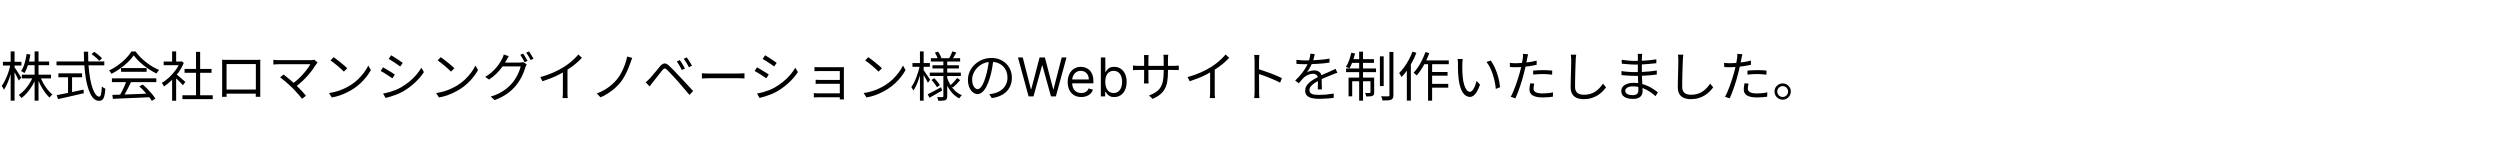 <svg width="700" height="43" viewBox="0 0 700 43" fill="none" xmlns="http://www.w3.org/2000/svg">
<path d="M6.105 20.91H14.28V21.945H6.105V20.91ZM7.56 17.22H13.755V18.255H7.56V17.22ZM9.69 14.4H10.785V28.185H9.69V14.4ZM9.27 21.39L10.17 21.675C9.87 22.455 9.5 23.21 9.06 23.94C8.62 24.67 8.14 25.335 7.62 25.935C7.11 26.535 6.575 27.04 6.015 27.45C5.955 27.36 5.88 27.26 5.79 27.15C5.7 27.04 5.605 26.935 5.505 26.835C5.415 26.735 5.33 26.65 5.25 26.58C5.79 26.24 6.315 25.795 6.825 25.245C7.335 24.695 7.8 24.09 8.22 23.43C8.65 22.76 9 22.08 9.27 21.39ZM11.265 21.45C11.505 22.09 11.805 22.73 12.165 23.37C12.535 24.01 12.935 24.6 13.365 25.14C13.805 25.67 14.245 26.11 14.685 26.46C14.605 26.52 14.51 26.6 14.4 26.7C14.3 26.8 14.2 26.905 14.1 27.015C14.01 27.125 13.935 27.23 13.875 27.33C13.425 26.92 12.985 26.415 12.555 25.815C12.125 25.215 11.725 24.56 11.355 23.85C10.995 23.14 10.69 22.43 10.44 21.72L11.265 21.45ZM7.455 15.105L8.505 15.285C8.355 16.275 8.14 17.225 7.86 18.135C7.58 19.045 7.24 19.82 6.84 20.46C6.77 20.41 6.68 20.35 6.57 20.28C6.46 20.2 6.345 20.125 6.225 20.055C6.115 19.985 6.01 19.935 5.91 19.905C6.32 19.305 6.645 18.585 6.885 17.745C7.135 16.895 7.325 16.015 7.455 15.105ZM0.81 17.295H6V18.345H0.81V17.295ZM2.985 14.4H4.08V28.185H2.985V14.4ZM2.955 17.97L3.63 18.21C3.51 18.83 3.36 19.465 3.18 20.115C3 20.755 2.8 21.39 2.58 22.02C2.36 22.64 2.12 23.22 1.86 23.76C1.61 24.3 1.35 24.76 1.08 25.14C1.05 25.03 1 24.91 0.93 24.78C0.86 24.64 0.785 24.505 0.705 24.375C0.625 24.245 0.55 24.135 0.48 24.045C0.74 23.715 0.99 23.315 1.23 22.845C1.48 22.375 1.715 21.865 1.935 21.315C2.165 20.765 2.365 20.205 2.535 19.635C2.705 19.055 2.845 18.5 2.955 17.97ZM4.02 18.78C4.11 18.89 4.245 19.08 4.425 19.35C4.605 19.62 4.795 19.92 4.995 20.25C5.205 20.57 5.395 20.87 5.565 21.15C5.745 21.42 5.87 21.615 5.94 21.735L5.265 22.545C5.175 22.345 5.05 22.095 4.89 21.795C4.74 21.485 4.575 21.16 4.395 20.82C4.215 20.48 4.04 20.165 3.87 19.875C3.71 19.585 3.58 19.36 3.48 19.2L4.02 18.78ZM25.635 15.135L26.4 14.505C26.65 14.675 26.915 14.87 27.195 15.09C27.475 15.3 27.735 15.515 27.975 15.735C28.225 15.945 28.425 16.14 28.575 16.32L27.795 17.025C27.645 16.845 27.45 16.645 27.21 16.425C26.98 16.195 26.725 15.97 26.445 15.75C26.175 15.52 25.905 15.315 25.635 15.135ZM15.825 17.205H29.205V18.3H15.825V17.205ZM16.35 20.535H22.98V21.63H16.35V20.535ZM19.05 21.12H20.175V26.475H19.05V21.12ZM15.885 26.64C16.485 26.52 17.19 26.38 18 26.22C18.82 26.05 19.69 25.87 20.61 25.68C21.54 25.48 22.465 25.28 23.385 25.08L23.475 26.1C22.625 26.3 21.765 26.5 20.895 26.7C20.035 26.9 19.205 27.09 18.405 27.27C17.605 27.45 16.885 27.61 16.245 27.75L15.885 26.64ZM23.475 14.46H24.675C24.665 15.85 24.705 17.175 24.795 18.435C24.895 19.695 25.035 20.85 25.215 21.9C25.405 22.95 25.63 23.86 25.89 24.63C26.16 25.4 26.455 26 26.775 26.43C27.105 26.85 27.455 27.06 27.825 27.06C28.035 27.06 28.19 26.835 28.29 26.385C28.39 25.935 28.465 25.21 28.515 24.21C28.635 24.33 28.79 24.45 28.98 24.57C29.17 24.69 29.345 24.78 29.505 24.84C29.445 25.71 29.35 26.39 29.22 26.88C29.09 27.37 28.905 27.715 28.665 27.915C28.435 28.125 28.125 28.23 27.735 28.23C27.235 28.23 26.78 28.06 26.37 27.72C25.97 27.38 25.615 26.9 25.305 26.28C24.995 25.65 24.725 24.915 24.495 24.075C24.265 23.225 24.075 22.29 23.925 21.27C23.785 20.24 23.675 19.15 23.595 18C23.525 16.85 23.485 15.67 23.475 14.46ZM31.455 26.565C32.335 26.535 33.355 26.505 34.515 26.475C35.685 26.435 36.925 26.39 38.235 26.34C39.545 26.29 40.85 26.235 42.15 26.175L42.12 27.21C40.86 27.27 39.59 27.33 38.31 27.39C37.03 27.45 35.815 27.5 34.665 27.54C33.515 27.59 32.495 27.635 31.605 27.675L31.455 26.565ZM31.335 21.93H43.77V22.995H31.335V21.93ZM33.9 19.05H41.055V20.1H33.9V19.05ZM35.445 22.605L36.705 22.965C36.475 23.435 36.225 23.935 35.955 24.465C35.695 24.985 35.43 25.49 35.16 25.98C34.9 26.47 34.645 26.905 34.395 27.285L33.405 26.94C33.645 26.55 33.89 26.1 34.14 25.59C34.4 25.08 34.645 24.565 34.875 24.045C35.105 23.515 35.295 23.035 35.445 22.605ZM39 24.195L39.96 23.67C40.43 24.06 40.89 24.49 41.34 24.96C41.8 25.43 42.22 25.895 42.6 26.355C42.98 26.815 43.285 27.235 43.515 27.615L42.51 28.245C42.28 27.865 41.975 27.44 41.595 26.97C41.215 26.49 40.8 26.005 40.35 25.515C39.91 25.025 39.46 24.585 39 24.195ZM37.44 15.51C37.04 16.11 36.51 16.73 35.85 17.37C35.2 18 34.475 18.6 33.675 19.17C32.885 19.74 32.065 20.24 31.215 20.67C31.165 20.57 31.1 20.465 31.02 20.355C30.95 20.245 30.87 20.135 30.78 20.025C30.7 19.915 30.62 19.82 30.54 19.74C31.41 19.33 32.245 18.835 33.045 18.255C33.855 17.665 34.585 17.04 35.235 16.38C35.895 15.71 36.415 15.055 36.795 14.415H37.965C38.365 14.975 38.82 15.515 39.33 16.035C39.84 16.545 40.385 17.025 40.965 17.475C41.545 17.925 42.135 18.33 42.735 18.69C43.345 19.04 43.95 19.335 44.55 19.575C44.42 19.715 44.29 19.88 44.16 20.07C44.04 20.25 43.925 20.42 43.815 20.58C43.045 20.21 42.255 19.755 41.445 19.215C40.645 18.665 39.895 18.07 39.195 17.43C38.495 16.79 37.91 16.15 37.44 15.51ZM51.075 26.67H59.565V27.765H51.075V26.67ZM51.675 19.305H59.235V20.385H51.675V19.305ZM54.885 14.52H56.04V27.195H54.885V14.52ZM45.825 17.22H50.805V18.255H45.825V17.22ZM48.195 21.705L49.32 20.385V28.2H48.195V21.705ZM48.195 14.4H49.32V17.73H48.195V14.4ZM49.215 20.67C49.345 20.76 49.535 20.91 49.785 21.12C50.035 21.33 50.305 21.56 50.595 21.81C50.885 22.05 51.15 22.275 51.39 22.485C51.63 22.695 51.8 22.85 51.9 22.95L51.21 23.865C51.08 23.705 50.9 23.505 50.67 23.265C50.44 23.025 50.19 22.775 49.92 22.515C49.66 22.255 49.41 22.015 49.17 21.795C48.93 21.565 48.73 21.385 48.57 21.255L49.215 20.67ZM50.385 17.22H50.625L50.835 17.175L51.465 17.595C51.095 18.515 50.61 19.395 50.01 20.235C49.41 21.065 48.75 21.82 48.03 22.5C47.32 23.18 46.61 23.755 45.9 24.225C45.86 24.115 45.805 23.995 45.735 23.865C45.665 23.735 45.59 23.61 45.51 23.49C45.44 23.37 45.375 23.275 45.315 23.205C45.995 22.805 46.665 22.305 47.325 21.705C47.985 21.095 48.585 20.425 49.125 19.695C49.675 18.955 50.095 18.205 50.385 17.445V17.22ZM62.19 16.725C62.49 16.735 62.745 16.745 62.955 16.755C63.165 16.755 63.355 16.755 63.525 16.755C63.645 16.755 63.865 16.755 64.185 16.755C64.505 16.755 64.89 16.755 65.34 16.755C65.8 16.755 66.29 16.755 66.81 16.755C67.33 16.755 67.845 16.755 68.355 16.755C68.875 16.755 69.36 16.755 69.81 16.755C70.26 16.755 70.64 16.755 70.95 16.755C71.26 16.755 71.47 16.755 71.58 16.755C71.74 16.755 71.94 16.755 72.18 16.755C72.43 16.745 72.67 16.735 72.9 16.725C72.89 16.905 72.88 17.1 72.87 17.31C72.87 17.51 72.87 17.705 72.87 17.895C72.87 17.995 72.87 18.195 72.87 18.495C72.87 18.785 72.87 19.14 72.87 19.56C72.87 19.98 72.87 20.435 72.87 20.925C72.87 21.405 72.87 21.885 72.87 22.365C72.87 22.845 72.87 23.29 72.87 23.7C72.87 24.11 72.87 24.46 72.87 24.75C72.87 25.03 72.87 25.21 72.87 25.29C72.87 25.4 72.87 25.55 72.87 25.74C72.87 25.93 72.87 26.12 72.87 26.31C72.88 26.5 72.885 26.67 72.885 26.82C72.895 26.96 72.9 27.055 72.9 27.105H71.61C71.61 27.045 71.61 26.925 71.61 26.745C71.62 26.555 71.625 26.345 71.625 26.115C71.635 25.875 71.64 25.65 71.64 25.44C71.64 25.37 71.64 25.18 71.64 24.87C71.64 24.56 71.64 24.18 71.64 23.73C71.64 23.27 71.64 22.78 71.64 22.26C71.64 21.73 71.64 21.215 71.64 20.715C71.64 20.205 71.64 19.74 71.64 19.32C71.64 18.9 71.64 18.565 71.64 18.315C71.64 18.065 71.64 17.94 71.64 17.94H63.435C63.435 17.94 63.435 18.065 63.435 18.315C63.435 18.555 63.435 18.885 63.435 19.305C63.435 19.725 63.435 20.19 63.435 20.7C63.435 21.2 63.435 21.71 63.435 22.23C63.435 22.75 63.435 23.24 63.435 23.7C63.435 24.15 63.435 24.53 63.435 24.84C63.435 25.15 63.435 25.35 63.435 25.44C63.435 25.57 63.435 25.72 63.435 25.89C63.435 26.06 63.435 26.23 63.435 26.4C63.445 26.56 63.45 26.705 63.45 26.835C63.46 26.965 63.465 27.055 63.465 27.105H62.175C62.175 27.055 62.175 26.96 62.175 26.82C62.185 26.67 62.19 26.5 62.19 26.31C62.2 26.12 62.205 25.935 62.205 25.755C62.205 25.565 62.205 25.405 62.205 25.275C62.205 25.195 62.205 25.01 62.205 24.72C62.205 24.43 62.205 24.075 62.205 23.655C62.205 23.235 62.205 22.785 62.205 22.305C62.205 21.815 62.205 21.33 62.205 20.85C62.205 20.36 62.205 19.91 62.205 19.5C62.205 19.08 62.205 18.73 62.205 18.45C62.205 18.16 62.205 17.975 62.205 17.895C62.205 17.715 62.205 17.52 62.205 17.31C62.205 17.1 62.2 16.905 62.19 16.725ZM72.12 25.065V26.235H62.85V25.065H72.12ZM88.935 17.49C88.865 17.57 88.795 17.65 88.725 17.73C88.655 17.8 88.6 17.875 88.56 17.955C88.28 18.415 87.94 18.915 87.54 19.455C87.15 19.995 86.705 20.55 86.205 21.12C85.705 21.69 85.16 22.25 84.57 22.8C83.99 23.35 83.365 23.865 82.695 24.345L81.765 23.52C82.375 23.1 82.945 22.645 83.475 22.155C84.005 21.665 84.49 21.17 84.93 20.67C85.38 20.16 85.77 19.675 86.1 19.215C86.44 18.755 86.705 18.345 86.895 17.985C86.705 17.985 86.42 17.985 86.04 17.985C85.66 17.985 85.22 17.985 84.72 17.985C84.22 17.985 83.69 17.985 83.13 17.985C82.58 17.985 82.03 17.985 81.48 17.985C80.94 17.985 80.435 17.985 79.965 17.985C79.495 17.985 79.09 17.985 78.75 17.985C78.42 17.985 78.195 17.985 78.075 17.985C77.885 17.985 77.69 17.99 77.49 18C77.29 18.01 77.105 18.02 76.935 18.03C76.775 18.04 76.645 18.055 76.545 18.075V16.725C76.685 16.745 76.84 16.765 77.01 16.785C77.18 16.805 77.355 16.82 77.535 16.83C77.725 16.84 77.905 16.845 78.075 16.845C78.185 16.845 78.4 16.845 78.72 16.845C79.05 16.845 79.45 16.845 79.92 16.845C80.39 16.845 80.895 16.845 81.435 16.845C81.985 16.845 82.54 16.845 83.1 16.845C83.67 16.845 84.21 16.845 84.72 16.845C85.24 16.845 85.7 16.845 86.1 16.845C86.5 16.845 86.805 16.845 87.015 16.845C87.445 16.845 87.77 16.805 87.99 16.725L88.935 17.49ZM81.87 24.615C81.64 24.385 81.37 24.13 81.06 23.85C80.76 23.57 80.445 23.29 80.115 23.01C79.785 22.72 79.475 22.46 79.185 22.23C78.895 21.99 78.645 21.8 78.435 21.66L79.41 20.865C79.58 20.995 79.805 21.175 80.085 21.405C80.365 21.625 80.67 21.875 81 22.155C81.34 22.435 81.675 22.72 82.005 23.01C82.335 23.3 82.635 23.58 82.905 23.85C83.225 24.15 83.555 24.48 83.895 24.84C84.245 25.2 84.575 25.55 84.885 25.89C85.195 26.23 85.455 26.535 85.665 26.805L84.57 27.675C84.39 27.415 84.145 27.11 83.835 26.76C83.535 26.4 83.21 26.035 82.86 25.665C82.51 25.285 82.18 24.935 81.87 24.615ZM93.405 16.005C93.675 16.185 93.985 16.41 94.335 16.68C94.685 16.94 95.04 17.22 95.4 17.52C95.77 17.81 96.115 18.095 96.435 18.375C96.755 18.655 97.02 18.9 97.23 19.11L96.285 20.055C96.095 19.865 95.85 19.63 95.55 19.35C95.25 19.07 94.92 18.78 94.56 18.48C94.2 18.17 93.845 17.88 93.495 17.61C93.145 17.33 92.83 17.1 92.55 16.92L93.405 16.005ZM92.115 26.055C92.995 25.925 93.795 25.745 94.515 25.515C95.245 25.285 95.91 25.025 96.51 24.735C97.11 24.445 97.645 24.155 98.115 23.865C98.885 23.385 99.595 22.835 100.245 22.215C100.895 21.585 101.465 20.935 101.955 20.265C102.445 19.595 102.835 18.955 103.125 18.345L103.845 19.62C103.505 20.24 103.085 20.87 102.585 21.51C102.085 22.15 101.52 22.765 100.89 23.355C100.26 23.945 99.565 24.48 98.805 24.96C98.305 25.27 97.755 25.575 97.155 25.875C96.565 26.175 95.915 26.45 95.205 26.7C94.505 26.94 93.74 27.135 92.91 27.285L92.115 26.055ZM109.515 15.48C109.735 15.6 109.995 15.755 110.295 15.945C110.595 16.135 110.905 16.335 111.225 16.545C111.545 16.755 111.84 16.955 112.11 17.145C112.39 17.325 112.61 17.475 112.77 17.595L112.065 18.615C111.885 18.485 111.66 18.325 111.39 18.135C111.12 17.945 110.83 17.75 110.52 17.55C110.21 17.34 109.905 17.145 109.605 16.965C109.315 16.775 109.06 16.615 108.84 16.485L109.515 15.48ZM107.265 26.205C107.815 26.105 108.38 25.975 108.96 25.815C109.54 25.645 110.115 25.45 110.685 25.23C111.255 25 111.79 24.74 112.29 24.45C113.12 23.97 113.89 23.44 114.6 22.86C115.31 22.28 115.95 21.66 116.52 21C117.09 20.34 117.575 19.66 117.975 18.96L118.695 20.19C118.045 21.2 117.22 22.17 116.22 23.1C115.23 24.03 114.135 24.85 112.935 25.56C112.425 25.85 111.87 26.12 111.27 26.37C110.68 26.61 110.095 26.82 109.515 27C108.945 27.18 108.425 27.32 107.955 27.42L107.265 26.205ZM107.25 18.855C107.47 18.965 107.735 19.115 108.045 19.305C108.355 19.485 108.67 19.675 108.99 19.875C109.31 20.065 109.61 20.25 109.89 20.43C110.17 20.61 110.39 20.76 110.55 20.88L109.86 21.93C109.67 21.79 109.435 21.63 109.155 21.45C108.885 21.26 108.595 21.07 108.285 20.88C107.975 20.68 107.67 20.49 107.37 20.31C107.07 20.13 106.81 19.985 106.59 19.875L107.25 18.855ZM123.405 16.005C123.675 16.185 123.985 16.41 124.335 16.68C124.685 16.94 125.04 17.22 125.4 17.52C125.77 17.81 126.115 18.095 126.435 18.375C126.755 18.655 127.02 18.9 127.23 19.11L126.285 20.055C126.095 19.865 125.85 19.63 125.55 19.35C125.25 19.07 124.92 18.78 124.56 18.48C124.2 18.17 123.845 17.88 123.495 17.61C123.145 17.33 122.83 17.1 122.55 16.92L123.405 16.005ZM122.115 26.055C122.995 25.925 123.795 25.745 124.515 25.515C125.245 25.285 125.91 25.025 126.51 24.735C127.11 24.445 127.645 24.155 128.115 23.865C128.885 23.385 129.595 22.835 130.245 22.215C130.895 21.585 131.465 20.935 131.955 20.265C132.445 19.595 132.835 18.955 133.125 18.345L133.845 19.62C133.505 20.24 133.085 20.87 132.585 21.51C132.085 22.15 131.52 22.765 130.89 23.355C130.26 23.945 129.565 24.48 128.805 24.96C128.305 25.27 127.755 25.575 127.155 25.875C126.565 26.175 125.915 26.45 125.205 26.7C124.505 26.94 123.74 27.135 122.91 27.285L122.115 26.055ZM146.475 15C146.605 15.17 146.745 15.38 146.895 15.63C147.045 15.87 147.19 16.115 147.33 16.365C147.47 16.615 147.595 16.845 147.705 17.055L146.895 17.415C146.745 17.115 146.555 16.765 146.325 16.365C146.095 15.965 145.88 15.625 145.68 15.345L146.475 15ZM148.125 14.4C148.255 14.58 148.395 14.795 148.545 15.045C148.705 15.295 148.86 15.545 149.01 15.795C149.16 16.035 149.285 16.25 149.385 16.44L148.575 16.8C148.415 16.47 148.22 16.115 147.99 15.735C147.76 15.355 147.54 15.025 147.33 14.745L148.125 14.4ZM147.465 17.985C147.405 18.085 147.345 18.215 147.285 18.375C147.225 18.525 147.17 18.66 147.12 18.78C146.99 19.28 146.8 19.83 146.55 20.43C146.31 21.02 146.015 21.62 145.665 22.23C145.315 22.83 144.915 23.405 144.465 23.955C143.785 24.785 142.97 25.54 142.02 26.22C141.07 26.9 139.895 27.505 138.495 28.035L137.4 27.045C138.32 26.775 139.145 26.45 139.875 26.07C140.605 25.68 141.26 25.25 141.84 24.78C142.43 24.31 142.95 23.81 143.4 23.28C143.79 22.82 144.145 22.315 144.465 21.765C144.785 21.215 145.06 20.665 145.29 20.115C145.53 19.555 145.695 19.05 145.785 18.6H140.235L140.715 17.52C140.835 17.52 141.06 17.52 141.39 17.52C141.72 17.52 142.095 17.52 142.515 17.52C142.945 17.52 143.37 17.52 143.79 17.52C144.21 17.52 144.575 17.52 144.885 17.52C145.195 17.52 145.4 17.52 145.5 17.52C145.7 17.52 145.88 17.51 146.04 17.49C146.21 17.47 146.355 17.435 146.475 17.385L147.465 17.985ZM142.44 15.72C142.32 15.92 142.2 16.13 142.08 16.35C141.96 16.57 141.86 16.75 141.78 16.89C141.49 17.44 141.12 18.035 140.67 18.675C140.22 19.305 139.68 19.935 139.05 20.565C138.43 21.185 137.72 21.76 136.92 22.29L135.87 21.525C136.52 21.135 137.1 20.72 137.61 20.28C138.13 19.83 138.58 19.375 138.96 18.915C139.35 18.455 139.68 18.015 139.95 17.595C140.22 17.165 140.435 16.785 140.595 16.455C140.675 16.325 140.76 16.145 140.85 15.915C140.95 15.675 141.02 15.455 141.06 15.255L142.44 15.72ZM151.29 21.585C152.59 21.235 153.8 20.81 154.92 20.31C156.04 19.81 157.015 19.3 157.845 18.78C158.365 18.45 158.87 18.095 159.36 17.715C159.86 17.325 160.33 16.92 160.77 16.5C161.21 16.08 161.6 15.665 161.94 15.255L162.945 16.185C162.525 16.635 162.07 17.075 161.58 17.505C161.09 17.935 160.57 18.35 160.02 18.75C159.48 19.14 158.915 19.52 158.325 19.89C157.775 20.22 157.155 20.56 156.465 20.91C155.775 21.26 155.04 21.59 154.26 21.9C153.48 22.21 152.69 22.495 151.89 22.755L151.29 21.585ZM157.605 19.41L158.895 19.02V25.86C158.895 26.05 158.895 26.25 158.895 26.46C158.905 26.67 158.915 26.865 158.925 27.045C158.945 27.225 158.965 27.365 158.985 27.465H157.515C157.525 27.365 157.535 27.225 157.545 27.045C157.565 26.865 157.58 26.67 157.59 26.46C157.6 26.25 157.605 26.05 157.605 25.86V19.41ZM177.03 16.215C176.94 16.415 176.855 16.635 176.775 16.875C176.695 17.115 176.62 17.33 176.55 17.52C176.36 18.06 176.13 18.655 175.86 19.305C175.59 19.945 175.285 20.58 174.945 21.21C174.605 21.84 174.225 22.43 173.805 22.98C173.355 23.55 172.825 24.105 172.215 24.645C171.605 25.185 170.955 25.68 170.265 26.13C169.575 26.58 168.87 26.955 168.15 27.255L167.1 26.16C167.85 25.9 168.57 25.57 169.26 25.17C169.95 24.76 170.595 24.3 171.195 23.79C171.795 23.28 172.32 22.745 172.77 22.185C173.24 21.605 173.66 20.96 174.03 20.25C174.4 19.54 174.72 18.805 174.99 18.045C175.26 17.285 175.465 16.545 175.605 15.825L177.03 16.215ZM190.365 16.83C190.495 17.01 190.645 17.24 190.815 17.52C190.995 17.8 191.17 18.09 191.34 18.39C191.52 18.69 191.67 18.96 191.79 19.2L190.905 19.605C190.775 19.335 190.635 19.06 190.485 18.78C190.335 18.5 190.175 18.225 190.005 17.955C189.845 17.675 189.68 17.42 189.51 17.19L190.365 16.83ZM192.285 16.065C192.425 16.235 192.585 16.46 192.765 16.74C192.945 17.02 193.125 17.31 193.305 17.61C193.485 17.91 193.635 18.175 193.755 18.405L192.885 18.825C192.765 18.555 192.625 18.285 192.465 18.015C192.305 17.735 192.135 17.46 191.955 17.19C191.785 16.92 191.615 16.675 191.445 16.455L192.285 16.065ZM180.795 23.055C180.995 22.885 181.17 22.725 181.32 22.575C181.48 22.425 181.66 22.25 181.86 22.05C182.04 21.87 182.245 21.64 182.475 21.36C182.715 21.08 182.97 20.78 183.24 20.46C183.52 20.13 183.795 19.8 184.065 19.47C184.335 19.13 184.585 18.825 184.815 18.555C185.215 18.085 185.61 17.825 186 17.775C186.39 17.715 186.84 17.925 187.35 18.405C187.66 18.685 187.995 19.015 188.355 19.395C188.725 19.765 189.09 20.14 189.45 20.52C189.81 20.9 190.135 21.245 190.425 21.555C190.765 21.905 191.145 22.31 191.565 22.77C191.985 23.22 192.415 23.685 192.855 24.165C193.295 24.635 193.705 25.075 194.085 25.485L193.05 26.58C192.7 26.15 192.325 25.705 191.925 25.245C191.535 24.775 191.145 24.32 190.755 23.88C190.375 23.43 190.025 23.025 189.705 22.665C189.485 22.415 189.24 22.145 188.97 21.855C188.7 21.565 188.43 21.275 188.16 20.985C187.89 20.695 187.635 20.425 187.395 20.175C187.165 19.925 186.97 19.725 186.81 19.575C186.52 19.295 186.28 19.165 186.09 19.185C185.91 19.205 185.69 19.37 185.43 19.68C185.25 19.9 185.045 20.16 184.815 20.46C184.585 20.75 184.345 21.055 184.095 21.375C183.845 21.695 183.605 22 183.375 22.29C183.145 22.58 182.945 22.83 182.775 23.04C182.625 23.23 182.47 23.43 182.31 23.64C182.16 23.85 182.03 24.035 181.92 24.195L180.795 23.055ZM196.53 20.505C196.68 20.515 196.865 20.53 197.085 20.55C197.305 20.56 197.545 20.57 197.805 20.58C198.075 20.58 198.345 20.58 198.615 20.58C198.775 20.58 199.02 20.58 199.35 20.58C199.69 20.58 200.085 20.58 200.535 20.58C200.985 20.58 201.46 20.58 201.96 20.58C202.47 20.58 202.975 20.58 203.475 20.58C203.985 20.58 204.465 20.58 204.915 20.58C205.375 20.58 205.77 20.58 206.1 20.58C206.43 20.58 206.675 20.58 206.835 20.58C207.215 20.58 207.54 20.57 207.81 20.55C208.08 20.53 208.295 20.515 208.455 20.505V21.975C208.305 21.965 208.08 21.95 207.78 21.93C207.49 21.91 207.18 21.9 206.85 21.9C206.69 21.9 206.44 21.9 206.1 21.9C205.76 21.9 205.365 21.9 204.915 21.9C204.475 21.9 204 21.9 203.49 21.9C202.98 21.9 202.47 21.9 201.96 21.9C201.46 21.9 200.985 21.9 200.535 21.9C200.095 21.9 199.705 21.9 199.365 21.9C199.025 21.9 198.775 21.9 198.615 21.9C198.205 21.9 197.815 21.91 197.445 21.93C197.075 21.94 196.77 21.955 196.53 21.975V20.505ZM214.222 15.48C214.442 15.6 214.702 15.755 215.002 15.945C215.302 16.135 215.612 16.335 215.932 16.545C216.252 16.755 216.547 16.955 216.817 17.145C217.097 17.325 217.317 17.475 217.477 17.595L216.772 18.615C216.592 18.485 216.367 18.325 216.097 18.135C215.827 17.945 215.537 17.75 215.227 17.55C214.917 17.34 214.612 17.145 214.312 16.965C214.022 16.775 213.767 16.615 213.547 16.485L214.222 15.48ZM211.972 26.205C212.522 26.105 213.087 25.975 213.667 25.815C214.247 25.645 214.822 25.45 215.392 25.23C215.962 25 216.497 24.74 216.997 24.45C217.827 23.97 218.597 23.44 219.307 22.86C220.017 22.28 220.657 21.66 221.227 21C221.797 20.34 222.282 19.66 222.682 18.96L223.402 20.19C222.752 21.2 221.927 22.17 220.927 23.1C219.937 24.03 218.842 24.85 217.642 25.56C217.132 25.85 216.577 26.12 215.977 26.37C215.387 26.61 214.802 26.82 214.222 27C213.652 27.18 213.132 27.32 212.662 27.42L211.972 26.205ZM211.957 18.855C212.177 18.965 212.442 19.115 212.752 19.305C213.062 19.485 213.377 19.675 213.697 19.875C214.017 20.065 214.317 20.25 214.597 20.43C214.877 20.61 215.097 20.76 215.257 20.88L214.567 21.93C214.377 21.79 214.142 21.63 213.862 21.45C213.592 21.26 213.302 21.07 212.992 20.88C212.682 20.68 212.377 20.49 212.077 20.31C211.777 20.13 211.517 19.985 211.297 19.875L211.957 18.855ZM228.052 18.765C228.142 18.775 228.282 18.785 228.472 18.795C228.672 18.805 228.872 18.815 229.072 18.825C229.282 18.825 229.452 18.825 229.582 18.825C229.752 18.825 230.017 18.825 230.377 18.825C230.747 18.825 231.167 18.825 231.637 18.825C232.107 18.825 232.582 18.825 233.062 18.825C233.542 18.825 233.987 18.825 234.397 18.825C234.807 18.825 235.137 18.825 235.387 18.825C235.557 18.825 235.727 18.825 235.897 18.825C236.067 18.815 236.202 18.805 236.302 18.795C236.292 18.875 236.287 18.99 236.287 19.14C236.287 19.28 236.287 19.42 236.287 19.56C236.287 19.65 236.287 19.865 236.287 20.205C236.287 20.545 236.287 20.96 236.287 21.45C236.287 21.94 236.287 22.465 236.287 23.025C236.287 23.575 236.287 24.12 236.287 24.66C236.287 25.19 236.287 25.665 236.287 26.085C236.287 26.505 236.287 26.82 236.287 27.03C236.287 27.15 236.287 27.285 236.287 27.435C236.297 27.595 236.307 27.73 236.317 27.84H235.132C235.142 27.75 235.147 27.625 235.147 27.465C235.147 27.305 235.147 27.15 235.147 27C235.147 26.74 235.147 26.395 235.147 25.965C235.147 25.535 235.147 25.065 235.147 24.555C235.147 24.045 235.147 23.535 235.147 23.025C235.147 22.505 235.147 22.025 235.147 21.585C235.147 21.135 235.147 20.76 235.147 20.46C235.147 20.16 235.147 19.97 235.147 19.89C235.057 19.89 234.877 19.89 234.607 19.89C234.347 19.89 234.032 19.89 233.662 19.89C233.292 19.89 232.897 19.89 232.477 19.89C232.067 19.89 231.667 19.89 231.277 19.89C230.887 19.89 230.542 19.89 230.242 19.89C229.942 19.89 229.722 19.89 229.582 19.89C229.452 19.89 229.282 19.895 229.072 19.905C228.872 19.905 228.672 19.91 228.472 19.92C228.282 19.93 228.142 19.935 228.052 19.935V18.765ZM228.382 22.335C228.532 22.345 228.727 22.355 228.967 22.365C229.217 22.375 229.467 22.38 229.717 22.38C229.847 22.38 230.072 22.38 230.392 22.38C230.712 22.38 231.087 22.38 231.517 22.38C231.947 22.38 232.392 22.38 232.852 22.38C233.312 22.38 233.747 22.38 234.157 22.38C234.567 22.38 234.912 22.38 235.192 22.38C235.472 22.38 235.652 22.38 235.732 22.38V23.46C235.652 23.46 235.472 23.46 235.192 23.46C234.912 23.46 234.567 23.46 234.157 23.46C233.747 23.46 233.312 23.46 232.852 23.46C232.392 23.46 231.947 23.46 231.517 23.46C231.087 23.46 230.712 23.46 230.392 23.46C230.072 23.46 229.852 23.46 229.732 23.46C229.472 23.46 229.217 23.465 228.967 23.475C228.727 23.475 228.532 23.48 228.382 23.49V22.335ZM227.872 26.07C227.992 26.08 228.162 26.095 228.382 26.115C228.602 26.125 228.842 26.13 229.102 26.13C229.242 26.13 229.487 26.13 229.837 26.13C230.187 26.13 230.592 26.13 231.052 26.13C231.512 26.13 231.992 26.13 232.492 26.13C232.992 26.13 233.467 26.13 233.917 26.13C234.367 26.13 234.752 26.13 235.072 26.13C235.402 26.13 235.622 26.13 235.732 26.13V27.24C235.612 27.24 235.387 27.24 235.057 27.24C234.727 27.24 234.332 27.24 233.872 27.24C233.422 27.24 232.952 27.24 232.462 27.24C231.972 27.24 231.497 27.24 231.037 27.24C230.577 27.24 230.177 27.24 229.837 27.24C229.497 27.24 229.257 27.24 229.117 27.24C228.877 27.24 228.637 27.245 228.397 27.255C228.167 27.265 227.992 27.27 227.872 27.27V26.07ZM243.112 16.005C243.382 16.185 243.692 16.41 244.042 16.68C244.392 16.94 244.747 17.22 245.107 17.52C245.477 17.81 245.822 18.095 246.142 18.375C246.462 18.655 246.727 18.9 246.937 19.11L245.992 20.055C245.802 19.865 245.557 19.63 245.257 19.35C244.957 19.07 244.627 18.78 244.267 18.48C243.907 18.17 243.552 17.88 243.202 17.61C242.852 17.33 242.537 17.1 242.257 16.92L243.112 16.005ZM241.822 26.055C242.702 25.925 243.502 25.745 244.222 25.515C244.952 25.285 245.617 25.025 246.217 24.735C246.817 24.445 247.352 24.155 247.822 23.865C248.592 23.385 249.302 22.835 249.952 22.215C250.602 21.585 251.172 20.935 251.662 20.265C252.152 19.595 252.542 18.955 252.832 18.345L253.552 19.62C253.212 20.24 252.792 20.87 252.292 21.51C251.792 22.15 251.227 22.765 250.597 23.355C249.967 23.945 249.272 24.48 248.512 24.96C248.012 25.27 247.462 25.575 246.862 25.875C246.272 26.175 245.622 26.45 244.912 26.7C244.212 26.94 243.447 27.135 242.617 27.285L241.822 26.055ZM260.647 16.29H268.837V17.22H260.647V16.29ZM261.082 18.27H268.492V19.17H261.082V18.27ZM260.332 20.325H269.032V21.285H260.332V20.325ZM266.662 14.385L267.772 14.7C267.592 15.03 267.402 15.36 267.202 15.69C267.012 16.02 266.837 16.305 266.677 16.545L265.792 16.26C265.942 16 266.102 15.69 266.272 15.33C266.442 14.97 266.572 14.655 266.662 14.385ZM261.772 14.745L262.672 14.445C262.852 14.715 263.027 15.015 263.197 15.345C263.377 15.665 263.502 15.945 263.572 16.185L262.627 16.56C262.557 16.31 262.442 16.015 262.282 15.675C262.122 15.335 261.952 15.025 261.772 14.745ZM267.997 21.825L268.852 22.44C268.542 22.81 268.197 23.18 267.817 23.55C267.447 23.91 267.107 24.225 266.797 24.495L266.062 23.925C266.272 23.745 266.497 23.535 266.737 23.295C266.977 23.045 267.207 22.79 267.427 22.53C267.657 22.27 267.847 22.035 267.997 21.825ZM260.827 22.395L261.607 21.885C261.897 22.185 262.192 22.52 262.492 22.89C262.792 23.25 263.017 23.57 263.167 23.85L262.342 24.42C262.192 24.14 261.972 23.81 261.682 23.43C261.402 23.04 261.117 22.695 260.827 22.395ZM259.747 26.415C260.227 26.185 260.797 25.89 261.457 25.53C262.127 25.17 262.807 24.8 263.497 24.42L263.797 25.35C263.197 25.7 262.587 26.05 261.967 26.4C261.357 26.75 260.792 27.07 260.272 27.36L259.747 26.415ZM264.142 16.935H265.222V26.925C265.222 27.235 265.187 27.47 265.117 27.63C265.047 27.8 264.917 27.935 264.727 28.035C264.527 28.115 264.257 28.165 263.917 28.185C263.577 28.215 263.177 28.23 262.717 28.23C262.697 28.08 262.657 27.9 262.597 27.69C262.537 27.49 262.467 27.32 262.387 27.18C262.717 27.19 263.027 27.195 263.317 27.195C263.607 27.195 263.802 27.195 263.902 27.195C264.002 27.185 264.067 27.16 264.097 27.12C264.127 27.09 264.142 27.03 264.142 26.94V16.935ZM265.177 21.72C265.417 22.46 265.732 23.155 266.122 23.805C266.512 24.455 266.977 25.025 267.517 25.515C268.057 25.995 268.657 26.375 269.317 26.655C269.237 26.725 269.152 26.815 269.062 26.925C268.972 27.025 268.882 27.13 268.792 27.24C268.712 27.35 268.642 27.455 268.582 27.555C267.922 27.215 267.317 26.765 266.767 26.205C266.227 25.645 265.757 25 265.357 24.27C264.957 23.54 264.637 22.755 264.397 21.915L265.177 21.72ZM255.487 17.655H260.362V18.705H255.487V17.655ZM257.587 14.4H258.622V28.185H257.587V14.4ZM257.557 18.285L258.262 18.51C258.142 19.11 257.992 19.73 257.812 20.37C257.642 21.01 257.447 21.64 257.227 22.26C257.007 22.88 256.772 23.455 256.522 23.985C256.272 24.515 256.012 24.97 255.742 25.35C255.692 25.2 255.607 25.035 255.487 24.855C255.367 24.665 255.262 24.505 255.172 24.375C255.422 24.035 255.667 23.63 255.907 23.16C256.147 22.69 256.372 22.18 256.582 21.63C256.792 21.08 256.982 20.52 257.152 19.95C257.322 19.37 257.457 18.815 257.557 18.285ZM258.547 19.56C258.637 19.66 258.767 19.84 258.937 20.1C259.117 20.36 259.307 20.64 259.507 20.94C259.717 21.24 259.907 21.52 260.077 21.78C260.257 22.04 260.377 22.225 260.437 22.335L259.807 23.175C259.727 22.985 259.607 22.745 259.447 22.455C259.297 22.165 259.127 21.86 258.937 21.54C258.757 21.22 258.587 20.925 258.427 20.655C258.267 20.385 258.137 20.175 258.037 20.025L258.547 19.56ZM278.167 16.755C278.067 17.535 277.937 18.35 277.777 19.2C277.627 20.05 277.432 20.875 277.192 21.675C276.892 22.705 276.557 23.565 276.187 24.255C275.827 24.945 275.437 25.465 275.017 25.815C274.597 26.165 274.157 26.34 273.697 26.34C273.257 26.34 272.832 26.18 272.422 25.86C272.012 25.54 271.677 25.08 271.417 24.48C271.157 23.87 271.027 23.155 271.027 22.335C271.027 21.515 271.192 20.74 271.522 20.01C271.862 19.28 272.327 18.635 272.917 18.075C273.517 17.505 274.217 17.055 275.017 16.725C275.817 16.395 276.672 16.23 277.582 16.23C278.462 16.23 279.252 16.375 279.952 16.665C280.662 16.955 281.267 17.355 281.767 17.865C282.267 18.365 282.652 18.95 282.922 19.62C283.192 20.28 283.327 20.99 283.327 21.75C283.327 22.8 283.102 23.725 282.652 24.525C282.212 25.325 281.572 25.975 280.732 26.475C279.902 26.975 278.892 27.305 277.702 27.465L276.997 26.355C277.237 26.325 277.467 26.295 277.687 26.265C277.907 26.235 278.107 26.2 278.287 26.16C278.767 26.05 279.232 25.88 279.682 25.65C280.142 25.41 280.552 25.11 280.912 24.75C281.272 24.38 281.557 23.945 281.767 23.445C281.987 22.935 282.097 22.355 282.097 21.705C282.097 21.095 281.997 20.53 281.797 20.01C281.597 19.48 281.302 19.015 280.912 18.615C280.522 18.215 280.047 17.9 279.487 17.67C278.927 17.44 278.287 17.325 277.567 17.325C276.747 17.325 276.002 17.475 275.332 17.775C274.672 18.075 274.107 18.47 273.637 18.96C273.177 19.44 272.822 19.97 272.572 20.55C272.322 21.12 272.197 21.68 272.197 22.23C272.197 22.86 272.277 23.38 272.437 23.79C272.607 24.19 272.807 24.485 273.037 24.675C273.277 24.865 273.512 24.96 273.742 24.96C273.982 24.96 274.227 24.845 274.477 24.615C274.727 24.375 274.982 23.995 275.242 23.475C275.502 22.945 275.757 22.26 276.007 21.42C276.227 20.7 276.412 19.935 276.562 19.125C276.722 18.315 276.837 17.52 276.907 16.74L278.167 16.755ZM288.01 27L285.027 16.091H286.369L288.649 24.976H288.755L291.078 16.091H292.569L294.892 24.976H294.998L297.278 16.091H298.62L295.637 27H294.274L291.866 18.307H291.781L289.373 27H288.01ZM302.765 27.171C301.976 27.171 301.296 26.996 300.724 26.648C300.156 26.297 299.718 25.807 299.409 25.178C299.103 24.546 298.951 23.811 298.951 22.973C298.951 22.135 299.103 21.396 299.409 20.757C299.718 20.114 300.147 19.614 300.698 19.255C301.252 18.893 301.898 18.712 302.637 18.712C303.063 18.712 303.484 18.783 303.899 18.925C304.315 19.067 304.693 19.298 305.034 19.617C305.375 19.933 305.646 20.352 305.849 20.874C306.051 21.396 306.152 22.039 306.152 22.803V23.335H299.846V22.249H304.874C304.874 21.787 304.782 21.375 304.597 21.013C304.416 20.651 304.157 20.365 303.819 20.155C303.485 19.946 303.091 19.841 302.637 19.841C302.136 19.841 301.703 19.965 301.337 20.214C300.975 20.459 300.696 20.778 300.501 21.173C300.305 21.567 300.208 21.989 300.208 22.44V23.165C300.208 23.783 300.314 24.306 300.527 24.736C300.744 25.162 301.044 25.487 301.428 25.711C301.811 25.931 302.257 26.041 302.765 26.041C303.095 26.041 303.393 25.995 303.659 25.903C303.929 25.807 304.162 25.665 304.357 25.477C304.553 25.285 304.703 25.047 304.81 24.763L306.025 25.104C305.897 25.516 305.682 25.878 305.38 26.19C305.078 26.499 304.705 26.741 304.261 26.915C303.817 27.085 303.319 27.171 302.765 27.171ZM308.235 27V16.091H309.492V20.118H309.599C309.691 19.976 309.819 19.795 309.982 19.575C310.149 19.351 310.387 19.152 310.696 18.978C311.009 18.8 311.431 18.712 311.964 18.712C312.653 18.712 313.26 18.884 313.786 19.228C314.311 19.573 314.721 20.061 315.016 20.693C315.311 21.325 315.458 22.071 315.458 22.93C315.458 23.797 315.311 24.548 315.016 25.184C314.721 25.816 314.313 26.306 313.791 26.654C313.269 26.998 312.667 27.171 311.985 27.171C311.46 27.171 311.039 27.084 310.723 26.909C310.407 26.732 310.163 26.531 309.993 26.308C309.822 26.08 309.691 25.892 309.599 25.743H309.45V27H308.235ZM309.471 22.909C309.471 23.527 309.561 24.072 309.743 24.544C309.924 25.013 310.188 25.381 310.536 25.647C310.884 25.91 311.31 26.041 311.815 26.041C312.34 26.041 312.779 25.903 313.13 25.626C313.485 25.345 313.752 24.969 313.929 24.496C314.11 24.021 314.201 23.491 314.201 22.909C314.201 22.334 314.112 21.815 313.935 21.354C313.761 20.889 313.496 20.521 313.141 20.251C312.789 19.978 312.347 19.841 311.815 19.841C311.303 19.841 310.874 19.971 310.526 20.23C310.178 20.485 309.915 20.844 309.737 21.306C309.56 21.764 309.471 22.298 309.471 22.909ZM327.03 20.115C327.03 21.115 326.965 22 326.835 22.77C326.715 23.54 326.495 24.225 326.175 24.825C325.855 25.425 325.415 25.96 324.855 26.43C324.305 26.89 323.6 27.31 322.74 27.69L321.735 26.745C322.425 26.475 323.025 26.18 323.535 25.86C324.045 25.54 324.47 25.14 324.81 24.66C325.15 24.18 325.405 23.58 325.575 22.86C325.745 22.14 325.83 21.255 325.83 20.205V16.56C325.83 16.26 325.82 16 325.8 15.78C325.78 15.55 325.765 15.4 325.755 15.33H327.105C327.095 15.4 327.08 15.55 327.06 15.78C327.04 16 327.03 16.26 327.03 16.56V20.115ZM321.63 15.42C321.62 15.49 321.605 15.625 321.585 15.825C321.565 16.025 321.555 16.255 321.555 16.515V22.005C321.555 22.185 321.56 22.375 321.57 22.575C321.58 22.765 321.59 22.935 321.6 23.085C321.61 23.225 321.615 23.32 321.615 23.37H320.295C320.295 23.32 320.3 23.225 320.31 23.085C320.32 22.945 320.33 22.78 320.34 22.59C320.35 22.39 320.355 22.195 320.355 22.005V16.515C320.355 16.345 320.35 16.165 320.34 15.975C320.33 15.775 320.315 15.59 320.295 15.42H321.63ZM317.235 18.33C317.285 18.34 317.385 18.355 317.535 18.375C317.695 18.385 317.885 18.4 318.105 18.42C318.325 18.43 318.535 18.435 318.735 18.435H328.68C329.01 18.435 329.295 18.425 329.535 18.405C329.775 18.385 329.95 18.37 330.06 18.36V19.635C329.97 19.625 329.8 19.615 329.55 19.605C329.3 19.595 329.01 19.59 328.68 19.59H318.735C318.525 19.59 318.315 19.595 318.105 19.605C317.895 19.605 317.71 19.61 317.55 19.62C317.4 19.63 317.295 19.635 317.235 19.635V18.33ZM332.52 21.585C333.82 21.235 335.03 20.81 336.15 20.31C337.27 19.81 338.245 19.3 339.075 18.78C339.595 18.45 340.1 18.095 340.59 17.715C341.09 17.325 341.56 16.92 342 16.5C342.44 16.08 342.83 15.665 343.17 15.255L344.175 16.185C343.755 16.635 343.3 17.075 342.81 17.505C342.32 17.935 341.8 18.35 341.25 18.75C340.71 19.14 340.145 19.52 339.555 19.89C339.005 20.22 338.385 20.56 337.695 20.91C337.005 21.26 336.27 21.59 335.49 21.9C334.71 22.21 333.92 22.495 333.12 22.755L332.52 21.585ZM338.835 19.41L340.125 19.02V25.86C340.125 26.05 340.125 26.25 340.125 26.46C340.135 26.67 340.145 26.865 340.155 27.045C340.175 27.225 340.195 27.365 340.215 27.465H338.745C338.755 27.365 338.765 27.225 338.775 27.045C338.795 26.865 338.81 26.67 338.82 26.46C338.83 26.25 338.835 26.05 338.835 25.86V19.41ZM351.285 25.68C351.285 25.54 351.285 25.26 351.285 24.84C351.285 24.41 351.285 23.905 351.285 23.325C351.285 22.735 351.285 22.12 351.285 21.48C351.285 20.83 351.285 20.2 351.285 19.59C351.285 18.98 351.285 18.44 351.285 17.97C351.285 17.5 351.285 17.16 351.285 16.95C351.285 16.74 351.275 16.485 351.255 16.185C351.235 15.885 351.205 15.62 351.165 15.39H352.635C352.615 15.61 352.59 15.87 352.56 16.17C352.54 16.47 352.53 16.73 352.53 16.95C352.53 17.34 352.53 17.81 352.53 18.36C352.53 18.9 352.53 19.48 352.53 20.1C352.53 20.71 352.53 21.32 352.53 21.93C352.54 22.53 352.545 23.095 352.545 23.625C352.545 24.145 352.545 24.59 352.545 24.96C352.545 25.32 352.545 25.56 352.545 25.68C352.545 25.84 352.545 26.025 352.545 26.235C352.555 26.445 352.57 26.66 352.59 26.88C352.61 27.09 352.625 27.28 352.635 27.45H351.18C351.22 27.21 351.245 26.925 351.255 26.595C351.275 26.265 351.285 25.96 351.285 25.68ZM352.275 19.32C352.765 19.47 353.305 19.65 353.895 19.86C354.495 20.06 355.105 20.275 355.725 20.505C356.345 20.735 356.93 20.97 357.48 21.21C358.04 21.44 358.525 21.66 358.935 21.87L358.425 23.145C357.995 22.905 357.51 22.67 356.97 22.44C356.43 22.2 355.875 21.965 355.305 21.735C354.745 21.505 354.2 21.3 353.67 21.12C353.15 20.93 352.685 20.775 352.275 20.655V19.32ZM368.13 15.135C368.07 15.435 367.99 15.79 367.89 16.2C367.8 16.6 367.65 17.055 367.44 17.565C367.26 18.015 367.035 18.48 366.765 18.96C366.505 19.44 366.225 19.875 365.925 20.265C366.115 20.145 366.33 20.045 366.57 19.965C366.81 19.875 367.055 19.81 367.305 19.77C367.565 19.73 367.8 19.71 368.01 19.71C368.59 19.71 369.08 19.875 369.48 20.205C369.88 20.525 370.08 20.995 370.08 21.615C370.08 21.805 370.08 22.05 370.08 22.35C370.08 22.64 370.08 22.95 370.08 23.28C370.09 23.6 370.1 23.915 370.11 24.225C370.12 24.535 370.125 24.805 370.125 25.035H368.97C368.98 24.835 368.99 24.6 369 24.33C369.01 24.06 369.015 23.775 369.015 23.475C369.025 23.175 369.025 22.89 369.015 22.62C369.015 22.35 369.015 22.12 369.015 21.93C369.015 21.49 368.88 21.17 368.61 20.97C368.35 20.76 368.02 20.655 367.62 20.655C367.15 20.655 366.685 20.76 366.225 20.97C365.775 21.17 365.38 21.43 365.04 21.75C364.82 21.96 364.6 22.2 364.38 22.47C364.17 22.73 363.935 23.01 363.675 23.31L362.655 22.56C363.375 21.86 363.975 21.205 364.455 20.595C364.935 19.985 365.325 19.42 365.625 18.9C365.925 18.37 366.16 17.895 366.33 17.475C366.49 17.055 366.62 16.635 366.72 16.215C366.82 15.785 366.88 15.39 366.9 15.03L368.13 15.135ZM363 16.755C363.4 16.805 363.835 16.845 364.305 16.875C364.775 16.905 365.185 16.92 365.535 16.92C366.205 16.92 366.925 16.905 367.695 16.875C368.465 16.835 369.24 16.78 370.02 16.71C370.81 16.64 371.56 16.54 372.27 16.41L372.255 17.52C371.735 17.61 371.18 17.685 370.59 17.745C370 17.795 369.4 17.84 368.79 17.88C368.18 17.91 367.59 17.935 367.02 17.955C366.46 17.965 365.94 17.97 365.46 17.97C365.25 17.97 365.005 17.97 364.725 17.97C364.455 17.96 364.17 17.95 363.87 17.94C363.57 17.92 363.28 17.9 363 17.88V16.755ZM374.46 20.385C374.33 20.415 374.185 20.46 374.025 20.52C373.875 20.57 373.72 20.625 373.56 20.685C373.41 20.745 373.265 20.805 373.125 20.865C372.605 21.065 372 21.31 371.31 21.6C370.62 21.89 369.915 22.225 369.195 22.605C368.695 22.855 368.255 23.12 367.875 23.4C367.495 23.67 367.195 23.955 366.975 24.255C366.755 24.545 366.645 24.865 366.645 25.215C366.645 25.505 366.71 25.74 366.84 25.92C366.98 26.1 367.175 26.24 367.425 26.34C367.675 26.43 367.96 26.49 368.28 26.52C368.61 26.55 368.97 26.565 369.36 26.565C369.94 26.565 370.6 26.535 371.34 26.475C372.09 26.405 372.795 26.315 373.455 26.205L373.425 27.405C373.045 27.455 372.615 27.5 372.135 27.54C371.665 27.58 371.185 27.61 370.695 27.63C370.215 27.66 369.755 27.675 369.315 27.675C368.605 27.675 367.955 27.61 367.365 27.48C366.785 27.35 366.32 27.12 365.97 26.79C365.62 26.46 365.445 25.99 365.445 25.38C365.445 24.93 365.55 24.52 365.76 24.15C365.97 23.77 366.25 23.425 366.6 23.115C366.96 22.805 367.355 22.52 367.785 22.26C368.215 21.99 368.655 21.745 369.105 21.525C369.585 21.265 370.035 21.04 370.455 20.85C370.885 20.66 371.29 20.485 371.67 20.325C372.05 20.165 372.405 20.005 372.735 19.845C372.955 19.745 373.165 19.65 373.365 19.56C373.565 19.47 373.765 19.37 373.965 19.26L374.46 20.385ZM386.37 15.78H387.435V24.09H386.37V15.78ZM389.04 14.55H390.15V26.64C390.15 27.01 390.1 27.29 390 27.48C389.9 27.67 389.735 27.82 389.505 27.93C389.275 28.02 388.955 28.075 388.545 28.095C388.145 28.125 387.665 28.14 387.105 28.14C387.075 27.98 387.025 27.785 386.955 27.555C386.885 27.335 386.81 27.135 386.73 26.955C387.18 26.965 387.59 26.975 387.96 26.985C388.34 26.985 388.6 26.98 388.74 26.97C388.85 26.97 388.925 26.95 388.965 26.91C389.015 26.86 389.04 26.775 389.04 26.655V14.55ZM380.565 14.46H381.645V28.185H380.565V14.46ZM383.73 21.735H384.765V25.845C384.765 26.105 384.735 26.315 384.675 26.475C384.615 26.625 384.49 26.745 384.3 26.835C384.13 26.915 383.895 26.965 383.595 26.985C383.305 27.005 382.955 27.015 382.545 27.015C382.525 26.865 382.485 26.7 382.425 26.52C382.365 26.33 382.3 26.165 382.23 26.025C382.55 26.035 382.825 26.04 383.055 26.04C383.285 26.04 383.44 26.04 383.52 26.04C383.66 26.04 383.73 25.97 383.73 25.83V21.735ZM377.595 21.735H384.15V22.755H378.615V26.97H377.595V21.735ZM376.905 19.17H385.29V20.205H376.905V19.17ZM378.345 16.56H384.705V17.595H378.135L378.345 16.56ZM378.36 14.76L379.41 14.97C379.23 15.75 379 16.515 378.72 17.265C378.45 18.005 378.16 18.63 377.85 19.14C377.77 19.1 377.67 19.055 377.55 19.005C377.43 18.945 377.305 18.89 377.175 18.84C377.055 18.79 376.945 18.75 376.845 18.72C377.195 18.21 377.495 17.605 377.745 16.905C377.995 16.195 378.2 15.48 378.36 14.76ZM398.535 16.905H405.66V17.985H398.01L398.535 16.905ZM400.41 20.16H405.315V21.195H400.41V20.16ZM400.41 23.475H405.51V24.54H400.41V23.475ZM399.855 17.265H400.995V28.185H399.855V17.265ZM399.12 14.58L400.2 14.865C399.92 15.655 399.59 16.435 399.21 17.205C398.84 17.965 398.44 18.68 398.01 19.35C397.58 20.02 397.135 20.615 396.675 21.135C396.615 21.075 396.53 20.995 396.42 20.895C396.32 20.795 396.21 20.695 396.09 20.595C395.98 20.495 395.885 20.42 395.805 20.37C396.255 19.9 396.685 19.355 397.095 18.735C397.505 18.115 397.88 17.45 398.22 16.74C398.57 16.03 398.87 15.31 399.12 14.58ZM395.505 14.46L396.585 14.79C396.265 15.63 395.885 16.47 395.445 17.31C395.005 18.14 394.53 18.92 394.02 19.65C393.51 20.37 392.98 21.015 392.43 21.585C392.39 21.495 392.33 21.38 392.25 21.24C392.17 21.09 392.085 20.94 391.995 20.79C391.915 20.64 391.84 20.525 391.77 20.445C392.27 19.955 392.75 19.39 393.21 18.75C393.67 18.11 394.095 17.425 394.485 16.695C394.885 15.955 395.225 15.21 395.505 14.46ZM393.915 18.315L395.025 17.19L395.04 17.22V28.17H393.915V18.315ZM409.575 16.53C409.555 16.65 409.535 16.8 409.515 16.98C409.505 17.16 409.49 17.34 409.47 17.52C409.46 17.7 409.455 17.855 409.455 17.985C409.445 18.295 409.44 18.65 409.44 19.05C409.45 19.44 409.46 19.85 409.47 20.28C409.49 20.7 409.52 21.12 409.56 21.54C409.64 22.37 409.775 23.1 409.965 23.73C410.155 24.35 410.385 24.835 410.655 25.185C410.935 25.535 411.25 25.71 411.6 25.71C411.79 25.71 411.975 25.625 412.155 25.455C412.335 25.275 412.505 25.04 412.665 24.75C412.835 24.45 412.985 24.12 413.115 23.76C413.255 23.39 413.37 23.02 413.46 22.65L414.405 23.715C414.105 24.565 413.8 25.24 413.49 25.74C413.19 26.23 412.88 26.585 412.56 26.805C412.25 27.025 411.925 27.135 411.585 27.135C411.115 27.135 410.66 26.965 410.22 26.625C409.78 26.275 409.4 25.715 409.08 24.945C408.76 24.165 408.53 23.13 408.39 21.84C408.34 21.4 408.3 20.925 408.27 20.415C408.25 19.905 408.235 19.42 408.225 18.96C408.225 18.5 408.225 18.125 408.225 17.835C408.225 17.665 408.22 17.445 408.21 17.175C408.2 16.905 408.17 16.68 408.12 16.5L409.575 16.53ZM417.39 16.95C417.66 17.29 417.915 17.69 418.155 18.15C418.405 18.6 418.63 19.085 418.83 19.605C419.04 20.115 419.225 20.645 419.385 21.195C419.555 21.745 419.69 22.295 419.79 22.845C419.9 23.385 419.98 23.905 420.03 24.405L418.83 24.9C418.77 24.22 418.665 23.53 418.515 22.83C418.365 22.12 418.18 21.435 417.96 20.775C417.74 20.105 417.485 19.475 417.195 18.885C416.905 18.295 416.58 17.785 416.22 17.355L417.39 16.95ZM427.875 15.195C427.825 15.365 427.775 15.57 427.725 15.81C427.675 16.05 427.635 16.245 427.605 16.395C427.535 16.755 427.45 17.175 427.35 17.655C427.26 18.125 427.155 18.62 427.035 19.14C426.925 19.66 426.8 20.17 426.66 20.67C426.53 21.2 426.37 21.78 426.18 22.41C425.99 23.03 425.79 23.655 425.58 24.285C425.37 24.915 425.155 25.51 424.935 26.07C424.715 26.63 424.51 27.12 424.32 27.54L423 27.09C423.23 26.7 423.46 26.235 423.69 25.695C423.93 25.145 424.16 24.56 424.38 23.94C424.61 23.32 424.82 22.705 425.01 22.095C425.21 21.475 425.38 20.905 425.52 20.385C425.62 20.035 425.715 19.665 425.805 19.275C425.895 18.885 425.98 18.505 426.06 18.135C426.14 17.755 426.205 17.41 426.255 17.1C426.315 16.78 426.36 16.52 426.39 16.32C426.42 16.11 426.44 15.89 426.45 15.66C426.46 15.43 426.455 15.235 426.435 15.075L427.875 15.195ZM424.545 17.7C425.105 17.7 425.705 17.675 426.345 17.625C426.995 17.565 427.655 17.48 428.325 17.37C428.995 17.26 429.64 17.125 430.26 16.965V18.15C429.64 18.29 428.99 18.41 428.31 18.51C427.63 18.61 426.96 18.69 426.3 18.75C425.65 18.8 425.06 18.825 424.53 18.825C424.2 18.825 423.895 18.82 423.615 18.81C423.335 18.79 423.06 18.775 422.79 18.765L422.745 17.595C423.105 17.635 423.425 17.665 423.705 17.685C423.995 17.695 424.275 17.7 424.545 17.7ZM429.285 19.77C429.685 19.73 430.12 19.7 430.59 19.68C431.07 19.65 431.55 19.635 432.03 19.635C432.47 19.635 432.91 19.645 433.35 19.665C433.8 19.685 434.225 19.72 434.625 19.77L434.595 20.91C434.215 20.86 433.81 20.82 433.38 20.79C432.95 20.75 432.515 20.73 432.075 20.73C431.605 20.73 431.135 20.745 430.665 20.775C430.205 20.795 429.745 20.83 429.285 20.88V19.77ZM429.6 23.415C429.54 23.655 429.49 23.89 429.45 24.12C429.41 24.35 429.39 24.565 429.39 24.765C429.39 24.945 429.42 25.12 429.48 25.29C429.55 25.45 429.675 25.595 429.855 25.725C430.035 25.855 430.29 25.96 430.62 26.04C430.96 26.12 431.395 26.16 431.925 26.16C432.415 26.16 432.91 26.135 433.41 26.085C433.91 26.035 434.39 25.96 434.85 25.86L434.805 27.075C434.405 27.135 433.96 27.185 433.47 27.225C432.98 27.265 432.46 27.285 431.91 27.285C430.73 27.285 429.825 27.105 429.195 26.745C428.565 26.375 428.25 25.82 428.25 25.08C428.25 24.79 428.27 24.5 428.31 24.21C428.36 23.92 428.415 23.62 428.475 23.31L429.6 23.415ZM441.33 15.315C441.29 15.565 441.26 15.82 441.24 16.08C441.22 16.33 441.205 16.58 441.195 16.83C441.175 17.25 441.155 17.77 441.135 18.39C441.115 19.01 441.095 19.67 441.075 20.37C441.055 21.06 441.04 21.75 441.03 22.44C441.02 23.13 441.015 23.75 441.015 24.3C441.015 24.85 441.12 25.29 441.33 25.62C441.54 25.95 441.83 26.185 442.2 26.325C442.57 26.465 442.995 26.535 443.475 26.535C444.155 26.535 444.77 26.45 445.32 26.28C445.87 26.1 446.36 25.865 446.79 25.575C447.22 25.275 447.6 24.94 447.93 24.57C448.27 24.2 448.575 23.82 448.845 23.43L449.7 24.45C449.44 24.81 449.12 25.185 448.74 25.575C448.37 25.955 447.93 26.31 447.42 26.64C446.91 26.97 446.32 27.24 445.65 27.45C444.99 27.66 444.25 27.765 443.43 27.765C442.72 27.765 442.09 27.655 441.54 27.435C440.99 27.215 440.56 26.86 440.25 26.37C439.94 25.88 439.785 25.23 439.785 24.42C439.785 23.97 439.79 23.475 439.8 22.935C439.81 22.385 439.825 21.82 439.845 21.24C439.865 20.66 439.88 20.095 439.89 19.545C439.9 18.985 439.91 18.47 439.92 18C439.93 17.53 439.935 17.14 439.935 16.83C439.935 16.55 439.925 16.28 439.905 16.02C439.885 15.76 439.855 15.52 439.815 15.3L441.33 15.315ZM459.825 15.09C459.805 15.22 459.785 15.365 459.765 15.525C459.755 15.685 459.745 15.875 459.735 16.095C459.735 16.245 459.73 16.47 459.72 16.77C459.72 17.07 459.72 17.41 459.72 17.79C459.72 18.16 459.72 18.535 459.72 18.915C459.72 19.295 459.72 19.645 459.72 19.965C459.72 20.465 459.73 20.99 459.75 21.54C459.77 22.09 459.795 22.625 459.825 23.145C459.855 23.665 459.88 24.14 459.9 24.57C459.92 25 459.93 25.34 459.93 25.59C459.93 25.94 459.845 26.275 459.675 26.595C459.515 26.915 459.24 27.175 458.85 27.375C458.47 27.585 457.95 27.69 457.29 27.69C456.21 27.69 455.385 27.5 454.815 27.12C454.245 26.75 453.96 26.205 453.96 25.485C453.96 25.025 454.095 24.625 454.365 24.285C454.645 23.945 455.045 23.68 455.565 23.49C456.085 23.29 456.705 23.19 457.425 23.19C458.215 23.19 458.955 23.285 459.645 23.475C460.345 23.655 460.985 23.885 461.565 24.165C462.145 24.445 462.66 24.74 463.11 25.05C463.56 25.35 463.93 25.62 464.22 25.86L463.53 26.925C463.19 26.605 462.795 26.285 462.345 25.965C461.905 25.645 461.42 25.35 460.89 25.08C460.37 24.81 459.805 24.595 459.195 24.435C458.595 24.265 457.955 24.18 457.275 24.18C456.555 24.18 456.005 24.3 455.625 24.54C455.255 24.78 455.07 25.075 455.07 25.425C455.07 25.645 455.14 25.85 455.28 26.04C455.42 26.22 455.645 26.365 455.955 26.475C456.265 26.585 456.665 26.64 457.155 26.64C457.445 26.64 457.71 26.605 457.95 26.535C458.19 26.455 458.38 26.32 458.52 26.13C458.67 25.94 458.745 25.675 458.745 25.335C458.745 25.045 458.735 24.67 458.715 24.21C458.705 23.74 458.69 23.245 458.67 22.725C458.65 22.195 458.63 21.685 458.61 21.195C458.6 20.705 458.595 20.295 458.595 19.965C458.595 19.625 458.595 19.28 458.595 18.93C458.595 18.57 458.595 18.215 458.595 17.865C458.595 17.515 458.595 17.18 458.595 16.86C458.605 16.54 458.61 16.25 458.61 15.99C458.61 15.87 458.605 15.715 458.595 15.525C458.585 15.335 458.57 15.19 458.55 15.09H459.825ZM454.08 16.725C454.33 16.765 454.62 16.805 454.95 16.845C455.28 16.885 455.625 16.925 455.985 16.965C456.355 16.995 456.705 17.02 457.035 17.04C457.375 17.05 457.67 17.055 457.92 17.055C458.87 17.055 459.84 17.02 460.83 16.95C461.83 16.88 462.815 16.765 463.785 16.605L463.77 17.7C463.22 17.76 462.62 17.82 461.97 17.88C461.32 17.94 460.65 17.99 459.96 18.03C459.28 18.07 458.605 18.09 457.935 18.09C457.585 18.09 457.17 18.075 456.69 18.045C456.21 18.015 455.735 17.98 455.265 17.94C454.805 17.9 454.415 17.865 454.095 17.835L454.08 16.725ZM454.005 19.905C454.275 19.945 454.575 19.985 454.905 20.025C455.235 20.065 455.575 20.095 455.925 20.115C456.275 20.135 456.61 20.155 456.93 20.175C457.25 20.185 457.535 20.19 457.785 20.19C458.515 20.19 459.22 20.175 459.9 20.145C460.59 20.105 461.265 20.055 461.925 19.995C462.595 19.925 463.255 19.84 463.905 19.74L463.89 20.865C463.39 20.935 462.89 20.995 462.39 21.045C461.9 21.085 461.405 21.12 460.905 21.15C460.415 21.18 459.91 21.205 459.39 21.225C458.88 21.235 458.34 21.24 457.77 21.24C457.43 21.24 457.035 21.23 456.585 21.21C456.145 21.19 455.695 21.165 455.235 21.135C454.785 21.105 454.38 21.07 454.02 21.03L454.005 19.905ZM471.33 15.315C471.29 15.565 471.26 15.82 471.24 16.08C471.22 16.33 471.205 16.58 471.195 16.83C471.175 17.25 471.155 17.77 471.135 18.39C471.115 19.01 471.095 19.67 471.075 20.37C471.055 21.06 471.04 21.75 471.03 22.44C471.02 23.13 471.015 23.75 471.015 24.3C471.015 24.85 471.12 25.29 471.33 25.62C471.54 25.95 471.83 26.185 472.2 26.325C472.57 26.465 472.995 26.535 473.475 26.535C474.155 26.535 474.77 26.45 475.32 26.28C475.87 26.1 476.36 25.865 476.79 25.575C477.22 25.275 477.6 24.94 477.93 24.57C478.27 24.2 478.575 23.82 478.845 23.43L479.7 24.45C479.44 24.81 479.12 25.185 478.74 25.575C478.37 25.955 477.93 26.31 477.42 26.64C476.91 26.97 476.32 27.24 475.65 27.45C474.99 27.66 474.25 27.765 473.43 27.765C472.72 27.765 472.09 27.655 471.54 27.435C470.99 27.215 470.56 26.86 470.25 26.37C469.94 25.88 469.785 25.23 469.785 24.42C469.785 23.97 469.79 23.475 469.8 22.935C469.81 22.385 469.825 21.82 469.845 21.24C469.865 20.66 469.88 20.095 469.89 19.545C469.9 18.985 469.91 18.47 469.92 18C469.93 17.53 469.935 17.14 469.935 16.83C469.935 16.55 469.925 16.28 469.905 16.02C469.885 15.76 469.855 15.52 469.815 15.3L471.33 15.315ZM487.875 15.195C487.825 15.365 487.775 15.57 487.725 15.81C487.675 16.05 487.635 16.245 487.605 16.395C487.535 16.755 487.45 17.175 487.35 17.655C487.26 18.125 487.155 18.62 487.035 19.14C486.925 19.66 486.8 20.17 486.66 20.67C486.53 21.2 486.37 21.78 486.18 22.41C485.99 23.03 485.79 23.655 485.58 24.285C485.37 24.915 485.155 25.51 484.935 26.07C484.715 26.63 484.51 27.12 484.32 27.54L483 27.09C483.23 26.7 483.46 26.235 483.69 25.695C483.93 25.145 484.16 24.56 484.38 23.94C484.61 23.32 484.82 22.705 485.01 22.095C485.21 21.475 485.38 20.905 485.52 20.385C485.62 20.035 485.715 19.665 485.805 19.275C485.895 18.885 485.98 18.505 486.06 18.135C486.14 17.755 486.205 17.41 486.255 17.1C486.315 16.78 486.36 16.52 486.39 16.32C486.42 16.11 486.44 15.89 486.45 15.66C486.46 15.43 486.455 15.235 486.435 15.075L487.875 15.195ZM484.545 17.7C485.105 17.7 485.705 17.675 486.345 17.625C486.995 17.565 487.655 17.48 488.325 17.37C488.995 17.26 489.64 17.125 490.26 16.965V18.15C489.64 18.29 488.99 18.41 488.31 18.51C487.63 18.61 486.96 18.69 486.3 18.75C485.65 18.8 485.06 18.825 484.53 18.825C484.2 18.825 483.895 18.82 483.615 18.81C483.335 18.79 483.06 18.775 482.79 18.765L482.745 17.595C483.105 17.635 483.425 17.665 483.705 17.685C483.995 17.695 484.275 17.7 484.545 17.7ZM489.285 19.77C489.685 19.73 490.12 19.7 490.59 19.68C491.07 19.65 491.55 19.635 492.03 19.635C492.47 19.635 492.91 19.645 493.35 19.665C493.8 19.685 494.225 19.72 494.625 19.77L494.595 20.91C494.215 20.86 493.81 20.82 493.38 20.79C492.95 20.75 492.515 20.73 492.075 20.73C491.605 20.73 491.135 20.745 490.665 20.775C490.205 20.795 489.745 20.83 489.285 20.88V19.77ZM489.6 23.415C489.54 23.655 489.49 23.89 489.45 24.12C489.41 24.35 489.39 24.565 489.39 24.765C489.39 24.945 489.42 25.12 489.48 25.29C489.55 25.45 489.675 25.595 489.855 25.725C490.035 25.855 490.29 25.96 490.62 26.04C490.96 26.12 491.395 26.16 491.925 26.16C492.415 26.16 492.91 26.135 493.41 26.085C493.91 26.035 494.39 25.96 494.85 25.86L494.805 27.075C494.405 27.135 493.96 27.185 493.47 27.225C492.98 27.265 492.46 27.285 491.91 27.285C490.73 27.285 489.825 27.105 489.195 26.745C488.565 26.375 488.25 25.82 488.25 25.08C488.25 24.79 488.27 24.5 488.31 24.21C488.36 23.92 488.415 23.62 488.475 23.31L489.6 23.415ZM499.14 23.34C499.57 23.34 499.955 23.445 500.295 23.655C500.635 23.855 500.91 24.13 501.12 24.48C501.33 24.82 501.435 25.2 501.435 25.62C501.435 26.04 501.33 26.425 501.12 26.775C500.91 27.115 500.635 27.39 500.295 27.6C499.955 27.81 499.57 27.915 499.14 27.915C498.72 27.915 498.335 27.81 497.985 27.6C497.645 27.39 497.37 27.115 497.16 26.775C496.96 26.425 496.86 26.04 496.86 25.62C496.86 25.2 496.96 24.82 497.16 24.48C497.37 24.13 497.65 23.855 498 23.655C498.35 23.445 498.73 23.34 499.14 23.34ZM499.14 27.15C499.57 27.15 499.93 27.005 500.22 26.715C500.52 26.415 500.67 26.05 500.67 25.62C500.67 25.35 500.6 25.1 500.46 24.87C500.33 24.64 500.15 24.455 499.92 24.315C499.69 24.175 499.43 24.105 499.14 24.105C498.87 24.105 498.62 24.175 498.39 24.315C498.16 24.455 497.975 24.64 497.835 24.87C497.695 25.1 497.625 25.35 497.625 25.62C497.625 25.9 497.695 26.16 497.835 26.4C497.975 26.63 498.16 26.815 498.39 26.955C498.62 27.085 498.87 27.15 499.14 27.15Z" fill="black"/>
</svg>
